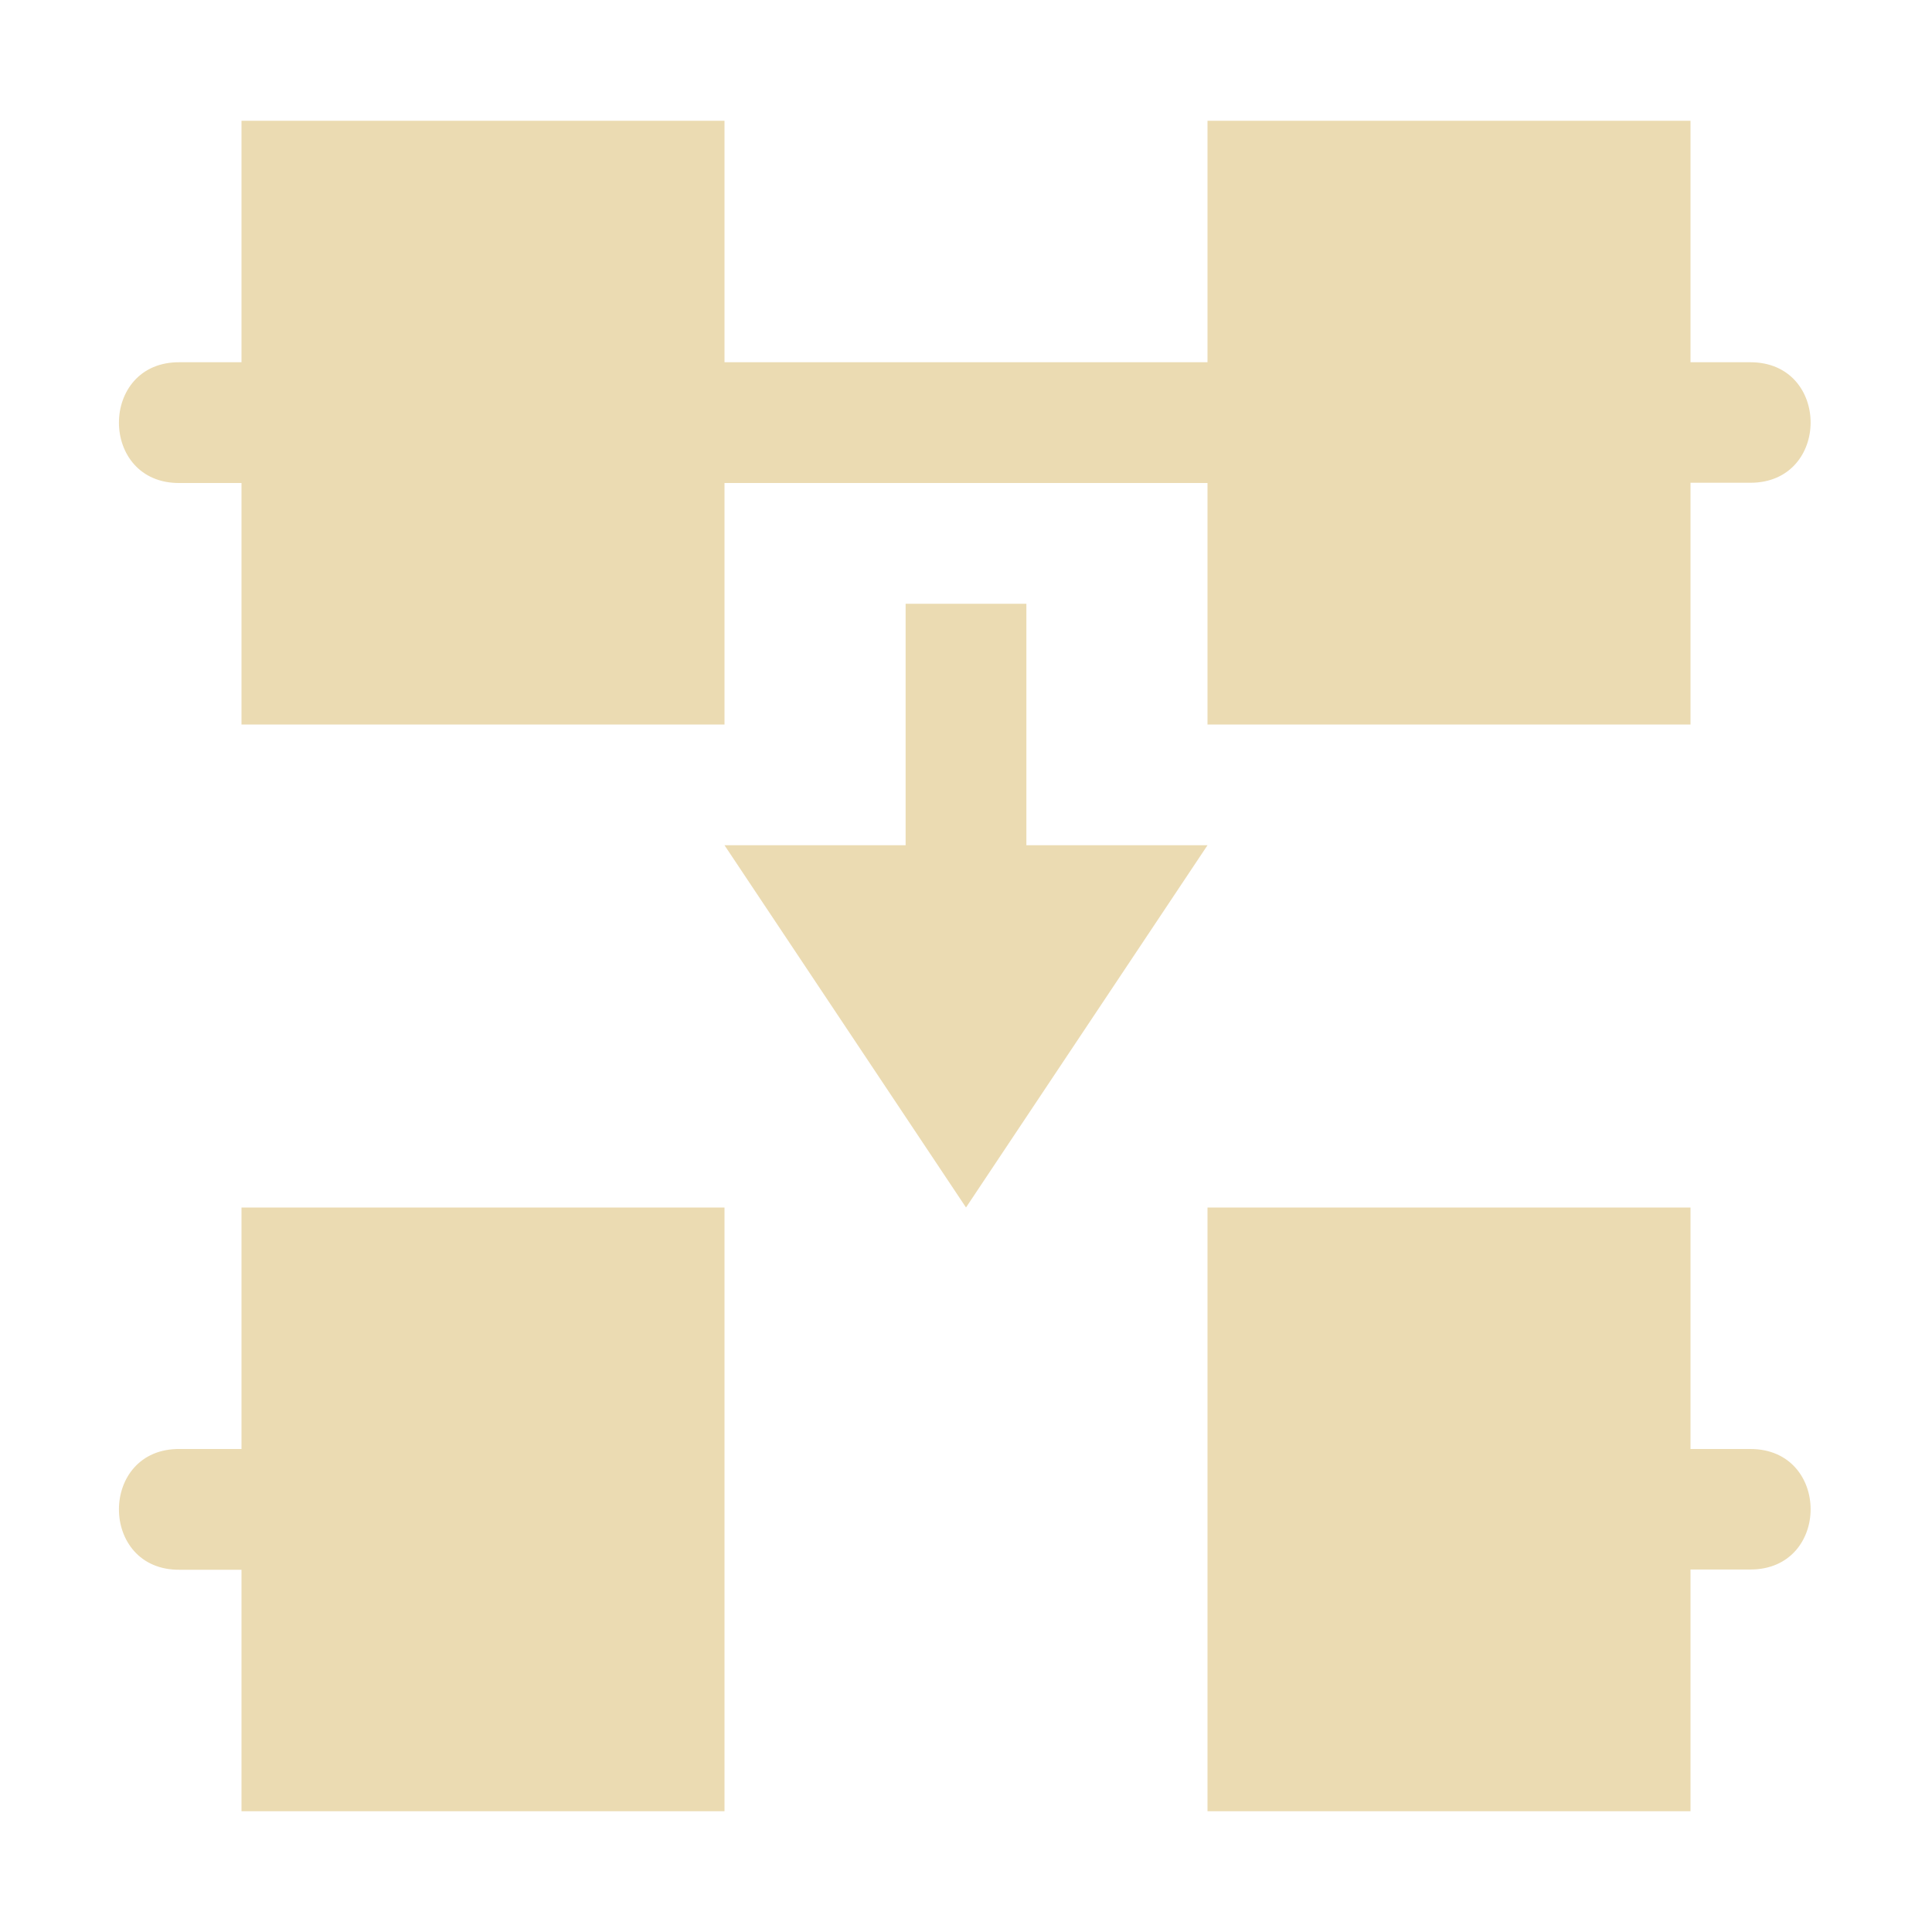 <svg width="16" height="16" version="1.1" viewBox="0 0 16 16" xmlns="http://www.w3.org/2000/svg">
  <defs>
    <style id="current-color-scheme" type="text/css">.ColorScheme-Text { color:#ebdbb2; } .ColorScheme-Highlight { color:#458588; }</style>
  </defs>
  <path class="ColorScheme-Text" d="m2 1v2h-0.508c-0.676-0.01-0.676 1.01 0 1h0.508v2h4v-2h4v2h4v-2.002h0.496c0.665 0 0.665-0.998 0-0.998h-0.496v-2h-4v2h-4v-2zm5.5 4v2h-1.5l2 3 2-3h-1.5v-2zm-5.5 5v2h-0.508c-0.676-0.01-0.676 1.01 0 1h0.508v2h4v-5zm8 0v5h4v-2.002h0.496c0.665 0 0.665-0.998 0-0.998h-0.496v-2z" fill="currentColor"/>
</svg>
